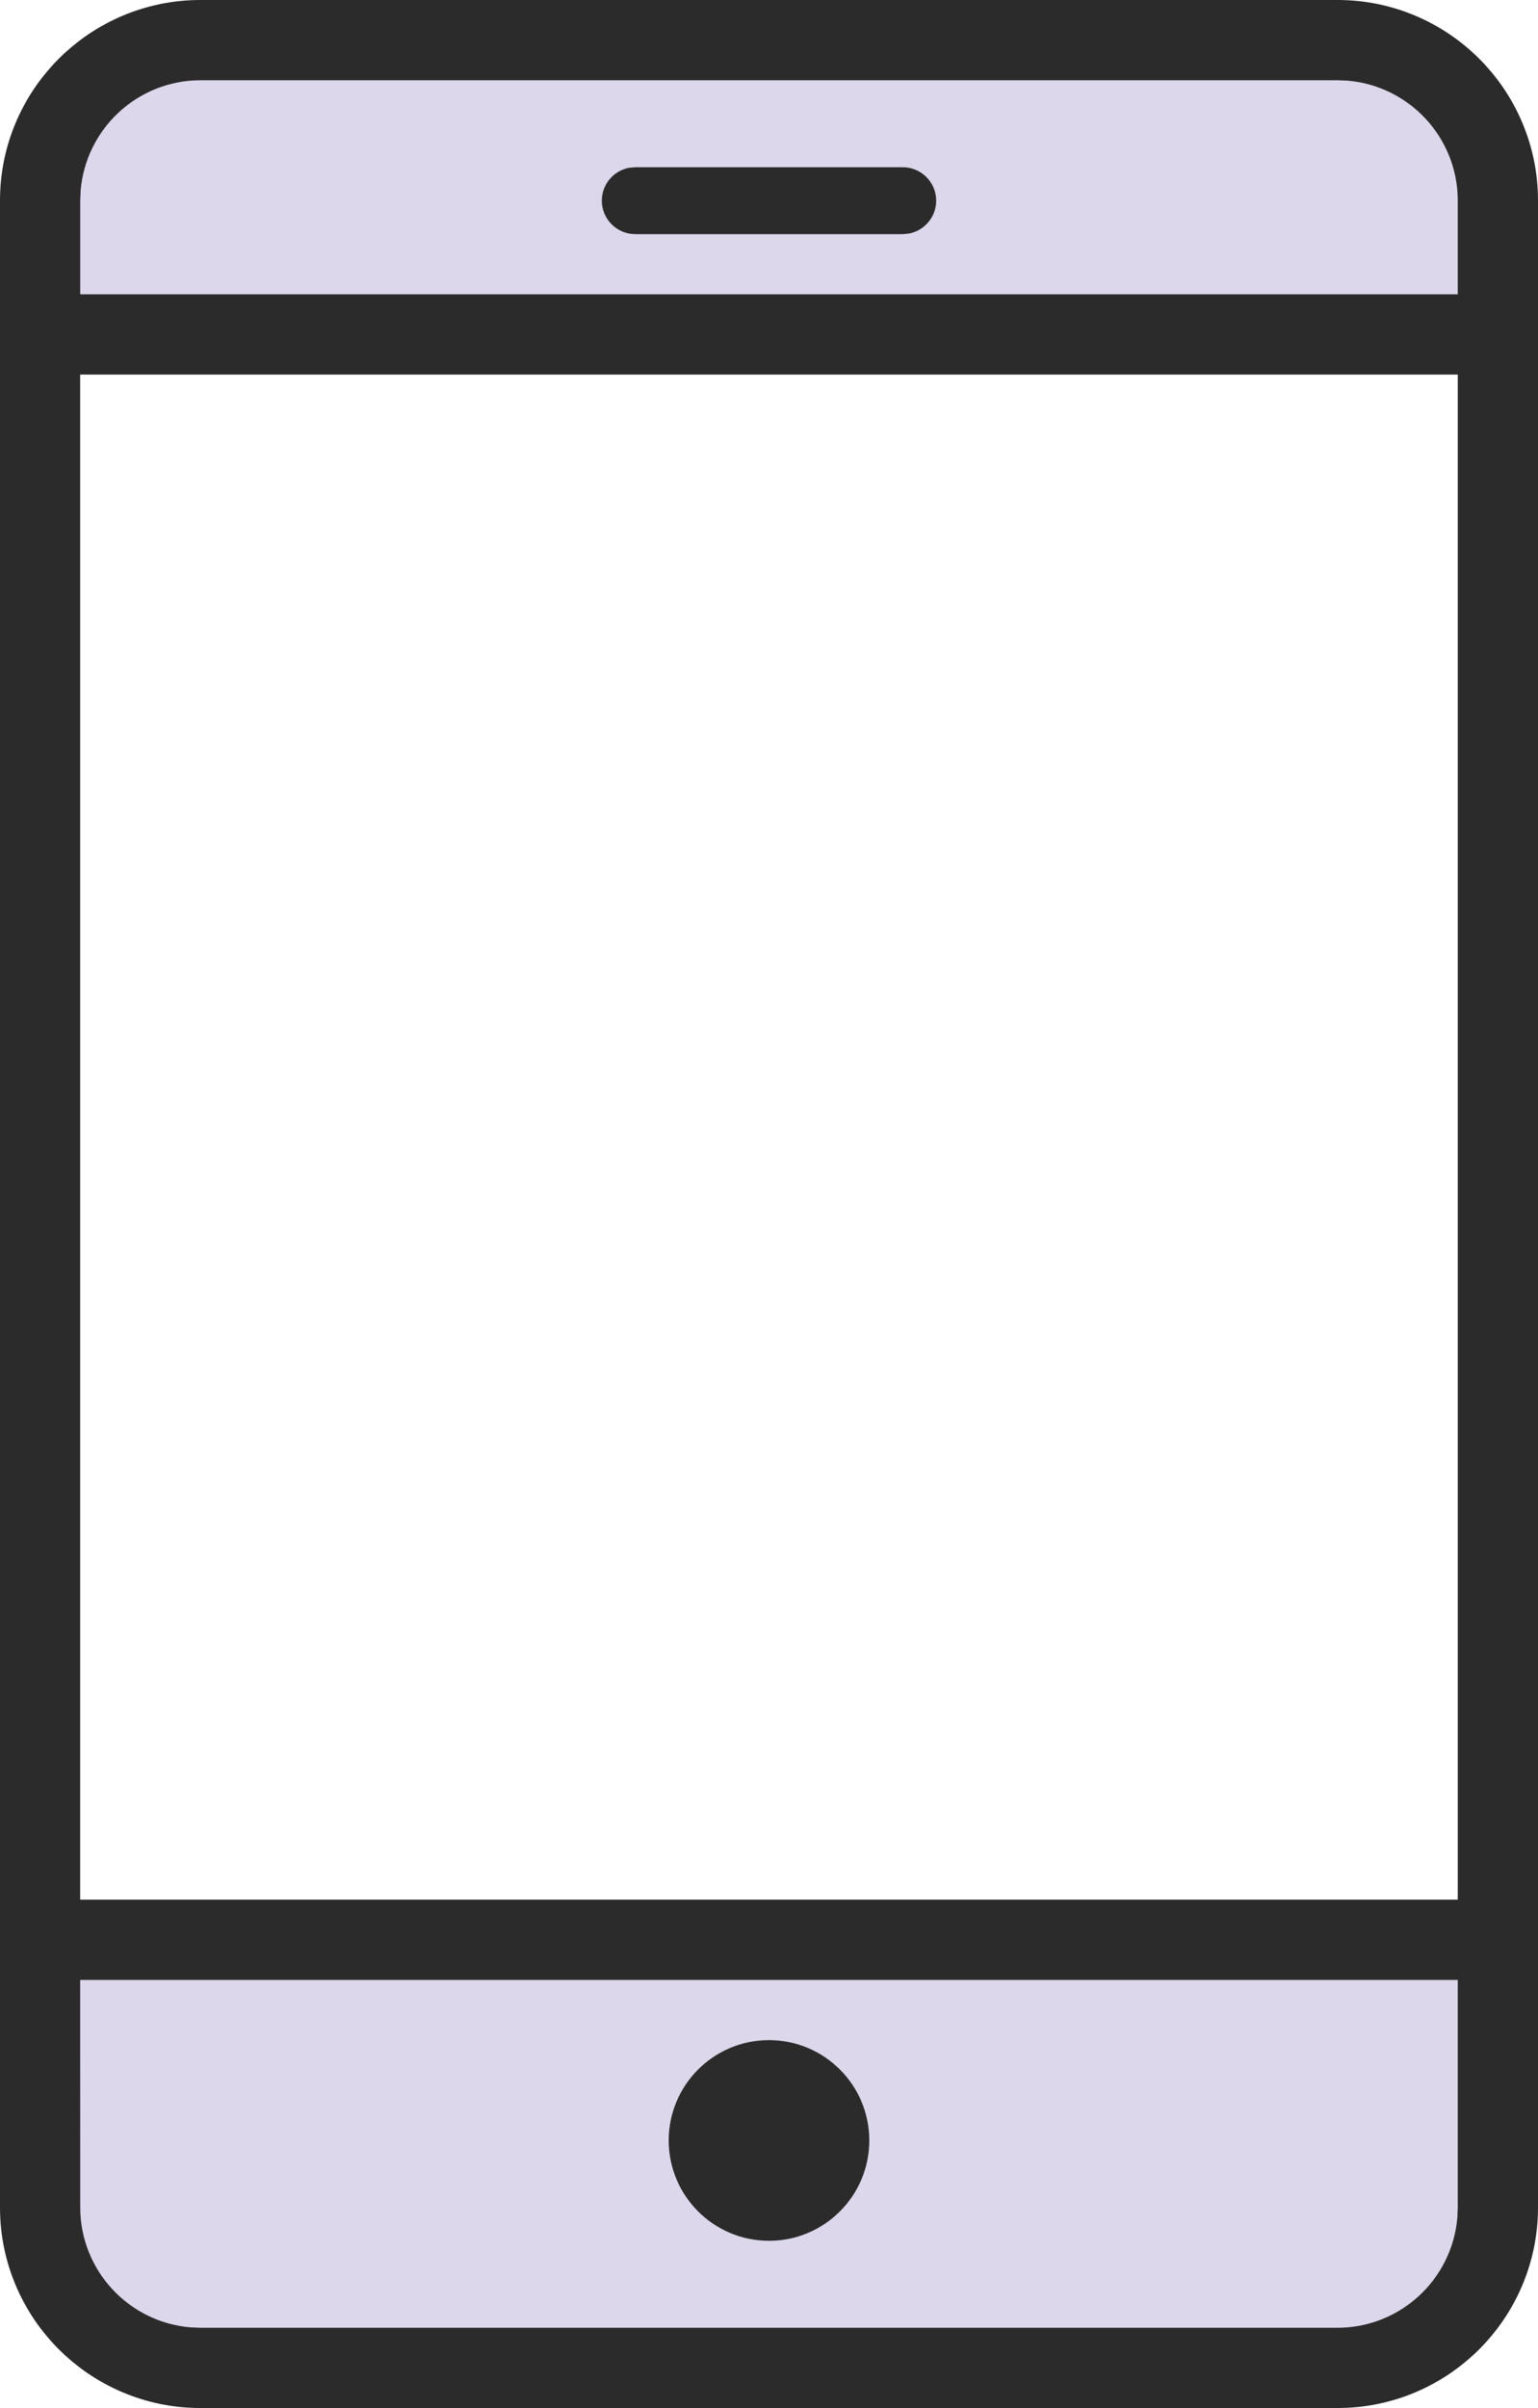 <?xml version="1.0" encoding="UTF-8"?>
<svg width="23" height="36" viewBox="0 0 23 36" version="1.1" xmlns="http://www.w3.org/2000/svg" xmlns:xlink="http://www.w3.org/1999/xlink">
    <g stroke="none" stroke-width="1" fill="none" fill-rule="evenodd">
        <path d="M21 29C21.552 29 22 29.448 22 30V34C22 34.552 21.552 35 21 35H2C1.448 35 1 34.552 1 34V30C1 29.448 1.448 29 2 29H21ZM21 1C21.552 1 22 1.448 22 2V4C22 4.552 21.552 5 21 5H2C1.448 5 1 4.552 1 4V2C1 1.448 1.448 1 2 1H21Z" fill="#DDD7EC"/>
        <path d="M20 0C21.657 0 23 1.343 23 3V33C23 34.657 21.657 36 20 36H3C1.343 36 0 34.657 0 33V3C0 1.343 1.343 0 3 0H20ZM21.8 29.6H1.199L1.2 33C1.2 33.944 1.927 34.719 2.852 34.794L3 34.8H20C20.944 34.8 21.719 34.073 21.794 33.148L21.8 33V29.6ZM11.5 30.5C12.328 30.5 13 31.172 13 32C13 32.828 12.328 33.5 11.5 33.5C10.672 33.5 10 32.828 10 32C10 31.172 10.672 30.5 11.5 30.5ZM21.8 5.6H1.199V28.4H21.8V5.6ZM20 1.2H3C2.056 1.2 1.281 1.927 1.206 2.852L1.2 3V4.4H21.8V3C21.8 2.056 21.073 1.281 20.148 1.206L20 1.2ZM13.5 2.5C13.776 2.5 14 2.724 14 3C14 3.245 13.823 3.45 13.59 3.492L13.5 3.5H9.5C9.224 3.5 9 3.276 9 3C9 2.755 9.177 2.55 9.41 2.508L9.5 2.5H13.5Z" fill="#2B2B2B"/>
    </g>
</svg>

